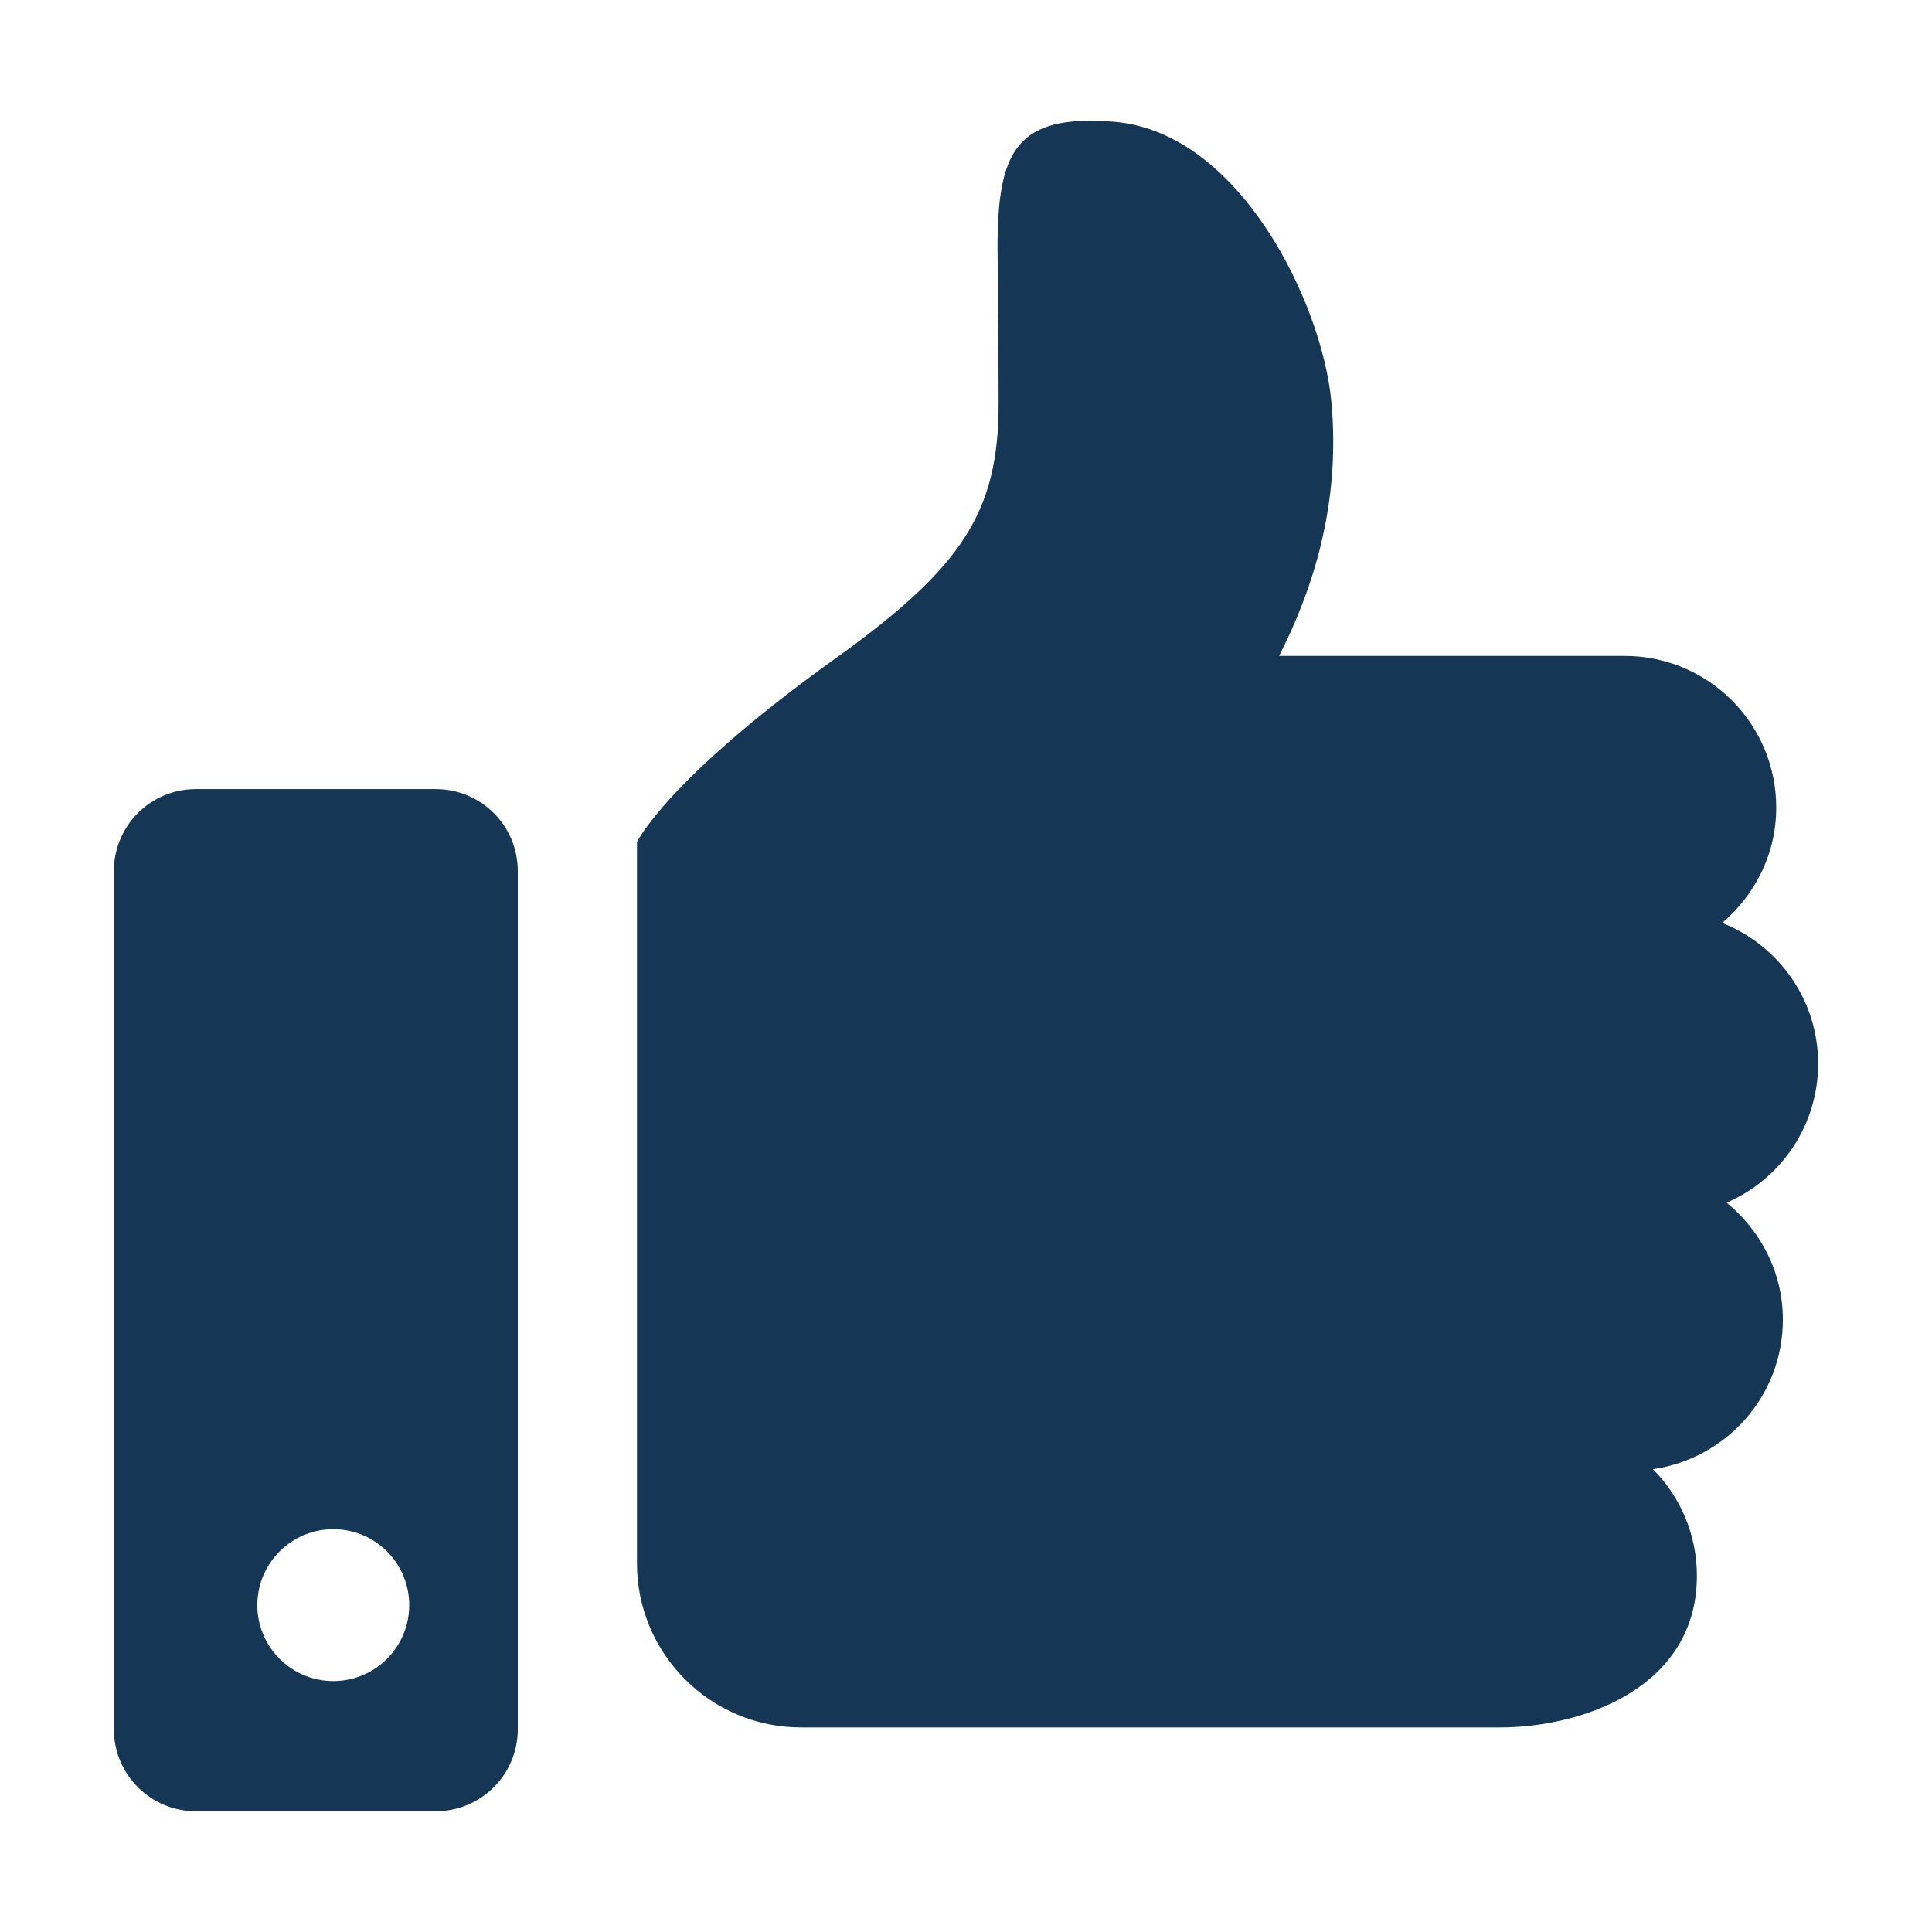 <svg width="16" height="16" viewBox="0 0 16 16" fill="none" xmlns="http://www.w3.org/2000/svg">
<path d="M14.299 9.96C14.745 9.768 15.057 9.325 15.057 8.809C15.057 8.278 14.727 7.827 14.262 7.643C14.534 7.412 14.71 7.073 14.71 6.688C14.71 5.994 14.148 5.432 13.455 5.432H10.593C10.868 4.891 11.107 4.176 11.025 3.321C10.949 2.516 10.27 1.092 9.223 1.008C8.417 0.944 8.261 1.246 8.261 2.055C8.261 2.055 8.27 2.839 8.27 3.341C8.27 4.241 7.971 4.699 6.913 5.457C5.517 6.458 5.275 6.974 5.275 6.974V12.947C5.275 13.697 5.884 14.306 6.634 14.306H9.24H12.42C13.115 14.306 14.053 13.97 14.053 13.05C14.053 12.705 13.914 12.394 13.689 12.167C14.297 12.079 14.765 11.561 14.765 10.929C14.765 10.537 14.581 10.191 14.299 9.96Z" fill="#153655"/>
<path d="M3.609 6.535H1.622C1.247 6.535 0.943 6.838 0.943 7.214V14.321C0.943 14.696 1.247 15 1.622 15H3.609C3.984 15 4.288 14.696 4.288 14.321V7.214C4.288 6.838 3.984 6.535 3.609 6.535ZM2.76 13.922C2.413 13.922 2.131 13.64 2.131 13.293C2.131 12.946 2.413 12.664 2.76 12.664C3.108 12.664 3.389 12.946 3.389 13.293C3.389 13.64 3.108 13.922 2.76 13.922Z" fill="#153655"/>
</svg>

